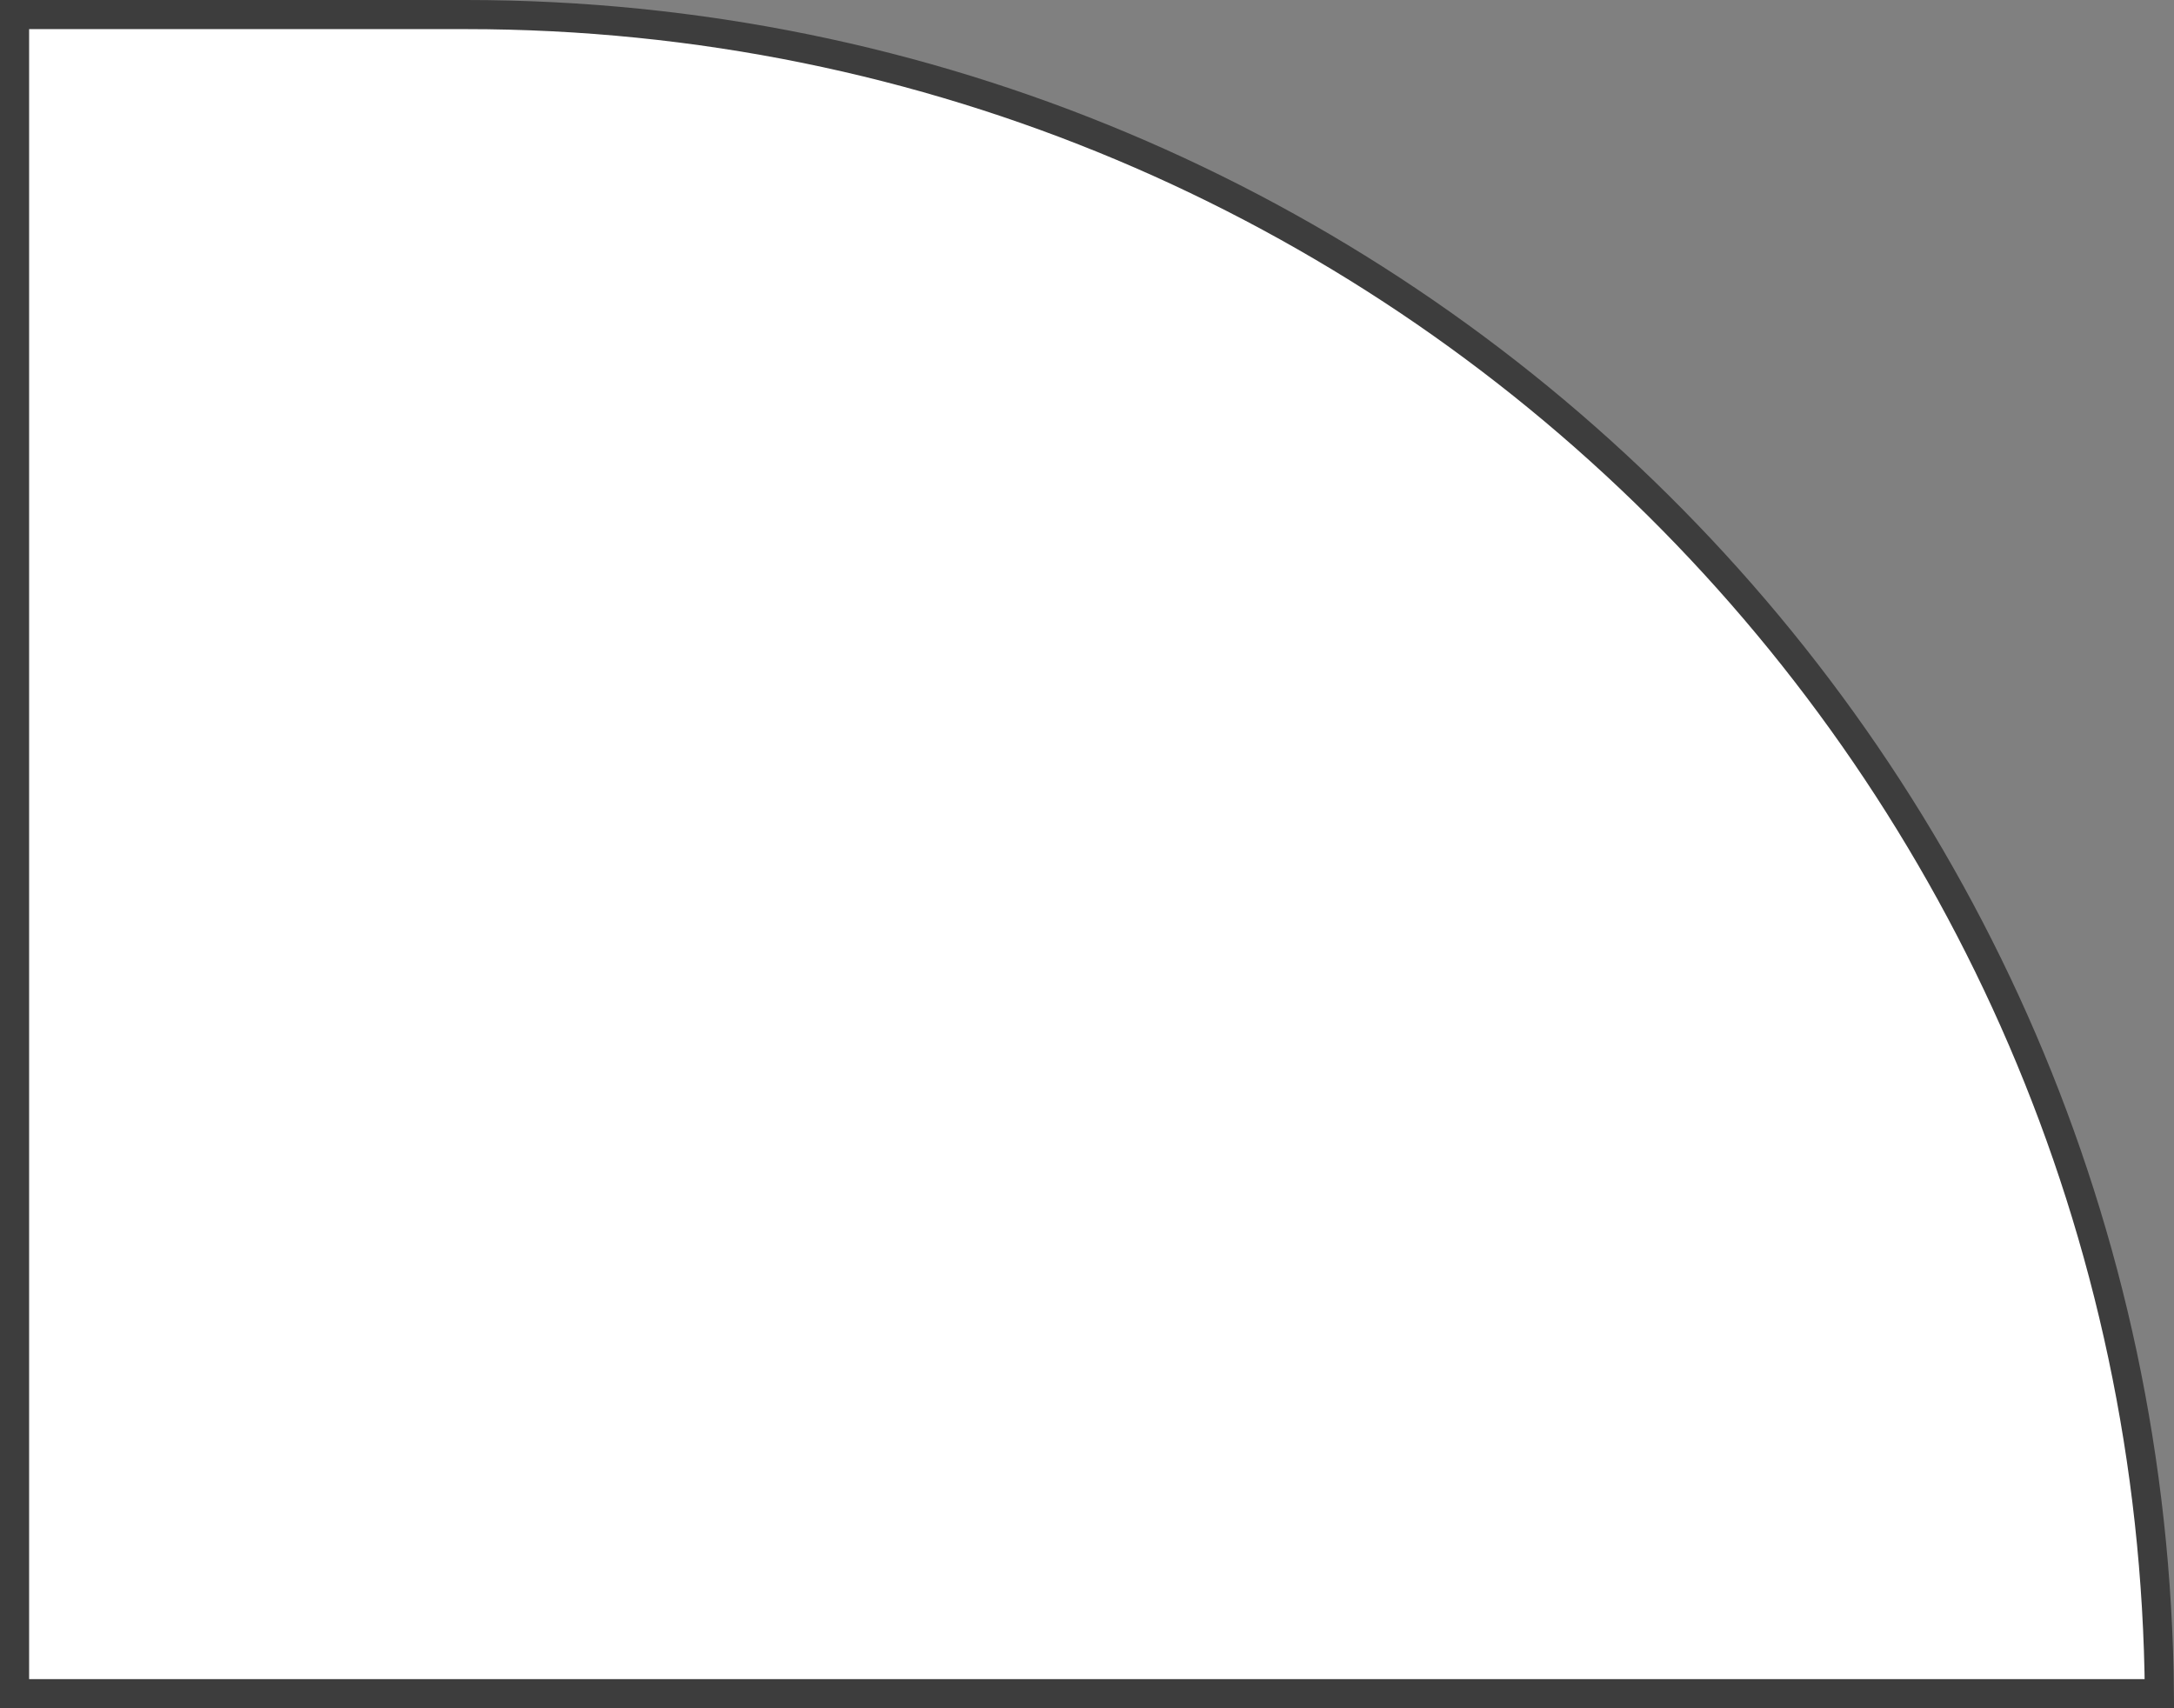 <?xml version="1.0" encoding="UTF-8"?> <svg xmlns="http://www.w3.org/2000/svg" width="112" height="88" viewBox="0 0 112 88" fill="none"><rect x="0" y="0" width="112" height="88" fill="#808080" stroke="none"/> <path d="M24 0.75C71.937 0.75 110.844 39.408 111.247 87.25L0.75 87.25L0.75 0.75L24 0.75Z" fill="white" stroke="#3D3D3D" stroke-width="1.5"></path> </svg> 